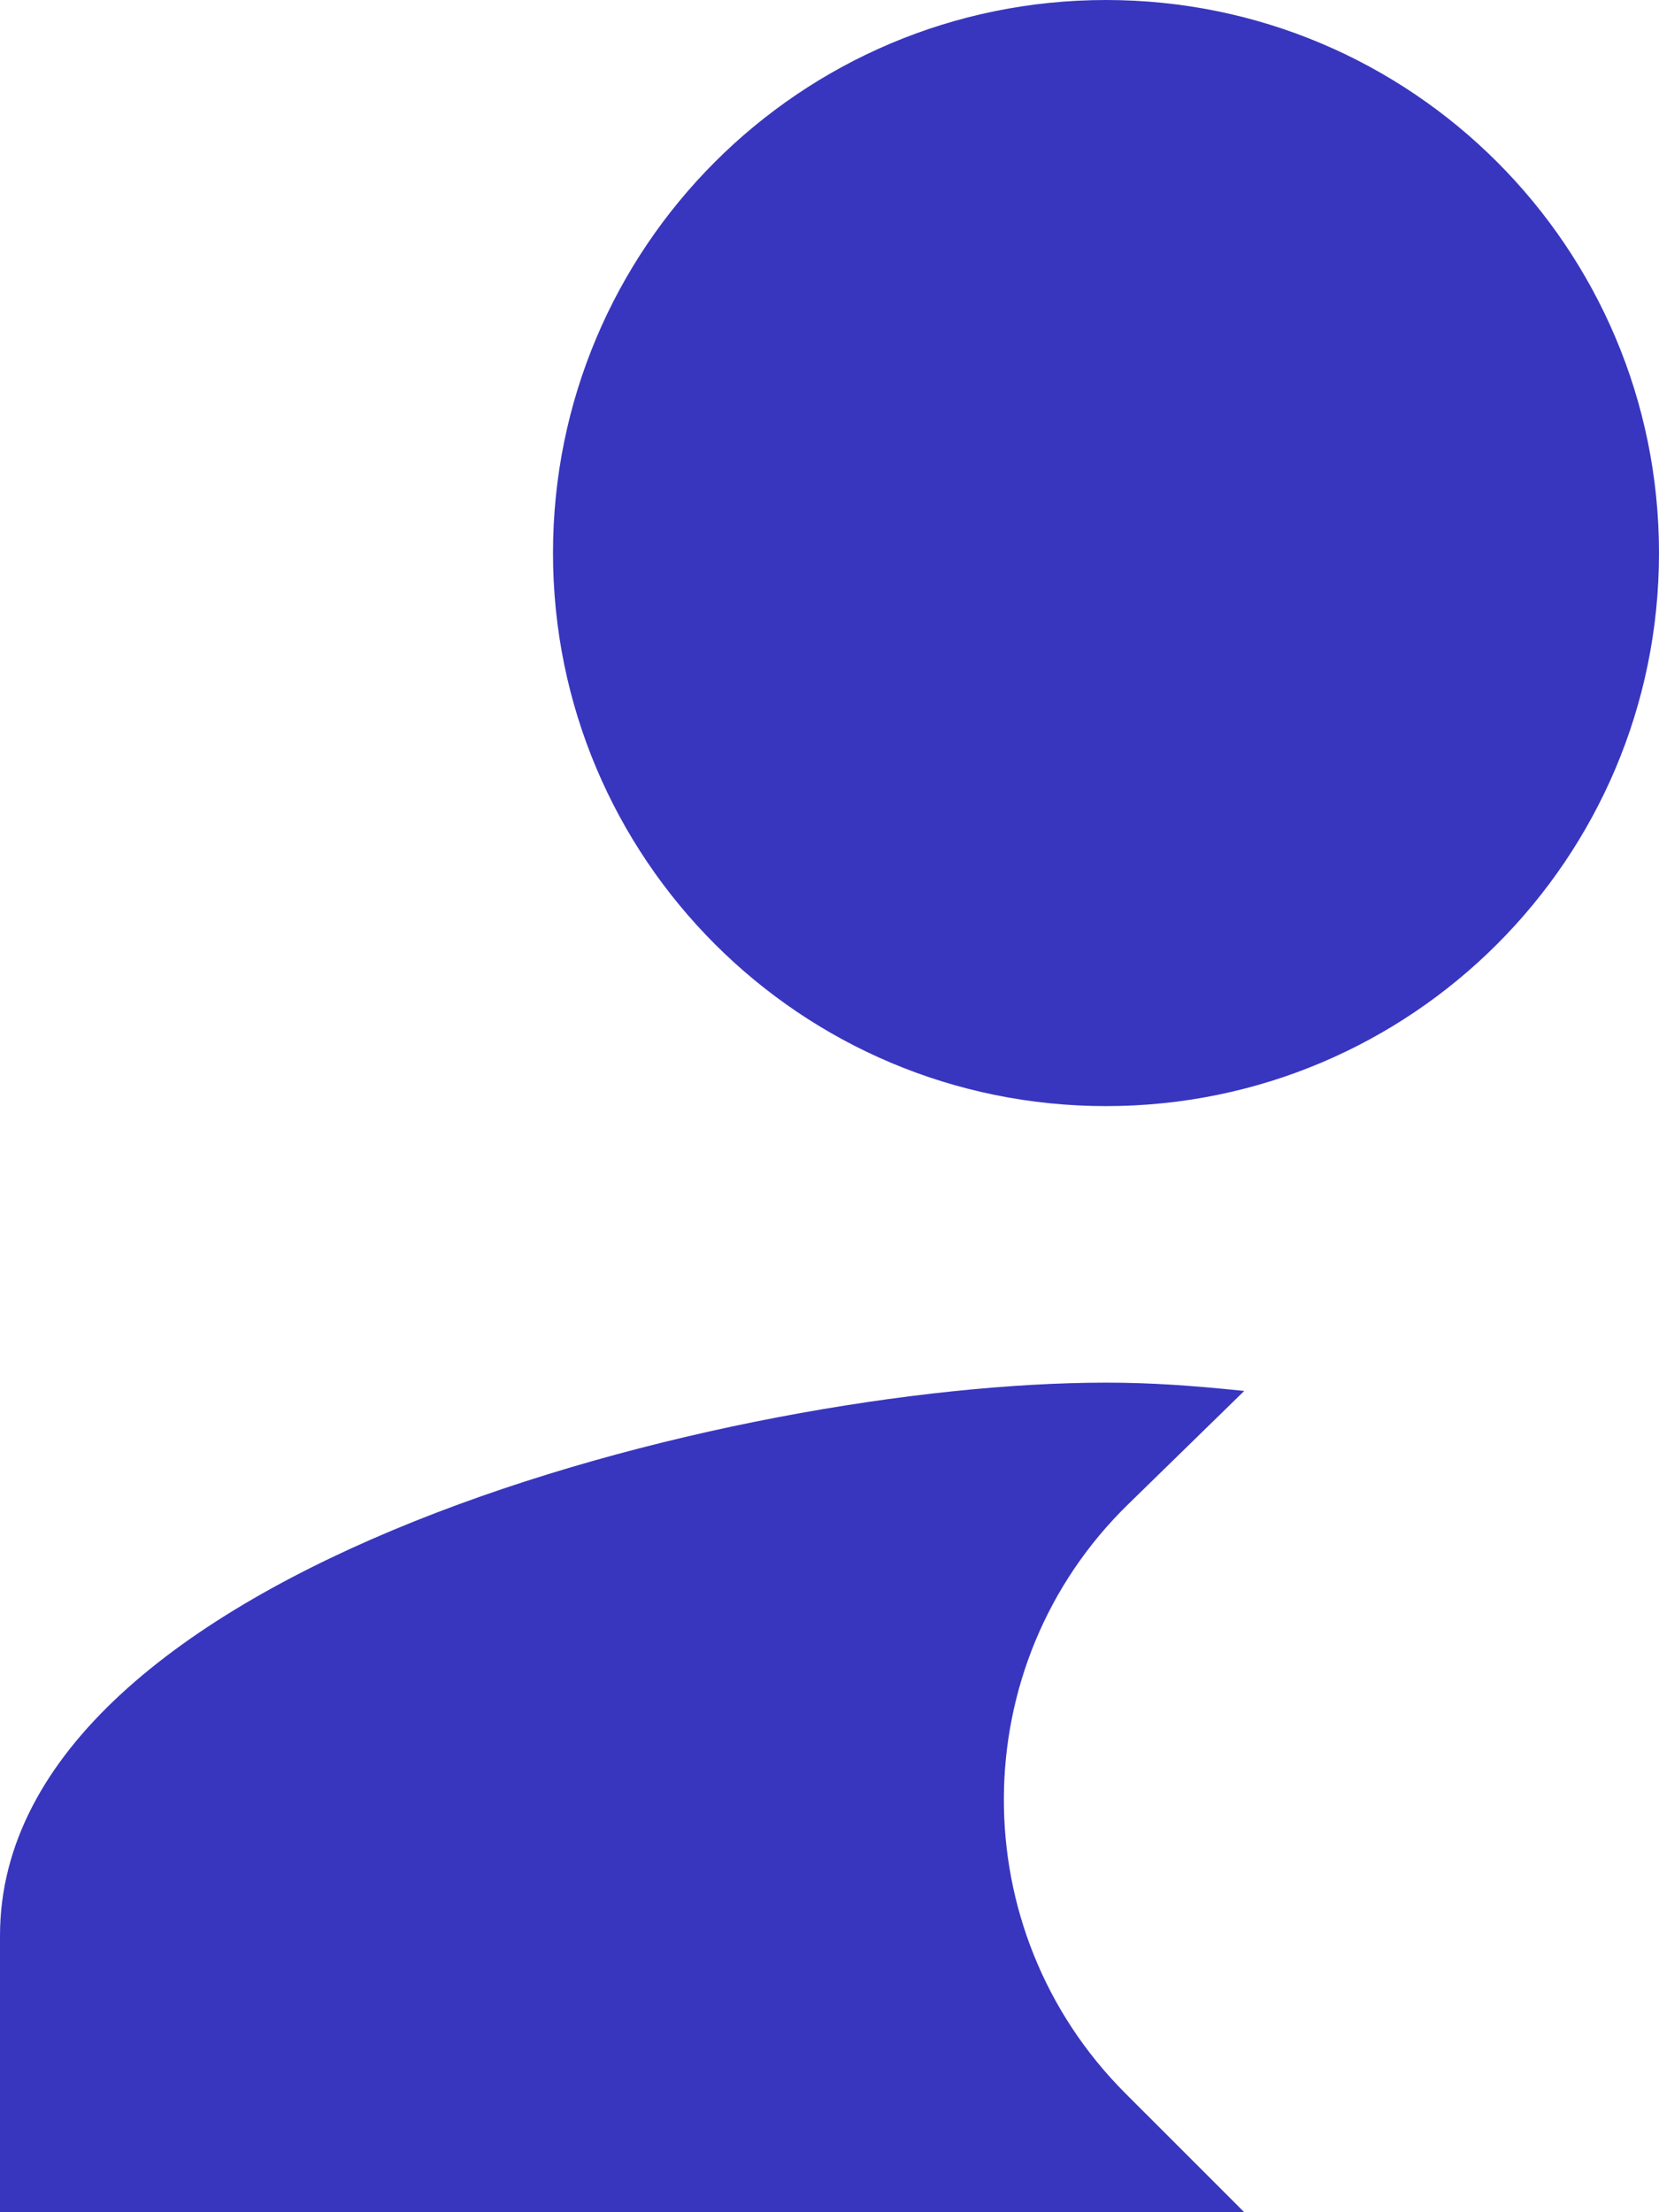 <?xml version="1.0" encoding="utf-8"?>
<svg xmlns="http://www.w3.org/2000/svg" fill="none" height="100%" overflow="visible" preserveAspectRatio="none" style="display: block;" viewBox="0 0 12 16" width="100%">
<path d="M9 16L8.14 15.14C6.96 13.96 6.97 12.04 8.16 10.88L9 10.06C8.61 10.02 8.32 10 8 10C5.33 10 0 11.34 0 14V16H9ZM8 8C10.21 8 12 6.21 12 4C12 1.79 10.21 0 8 0C5.79 0 4 1.79 4 4C4 6.21 5.79 8 8 8Z" fill="#3836BF" id="Vector"/>
</svg>